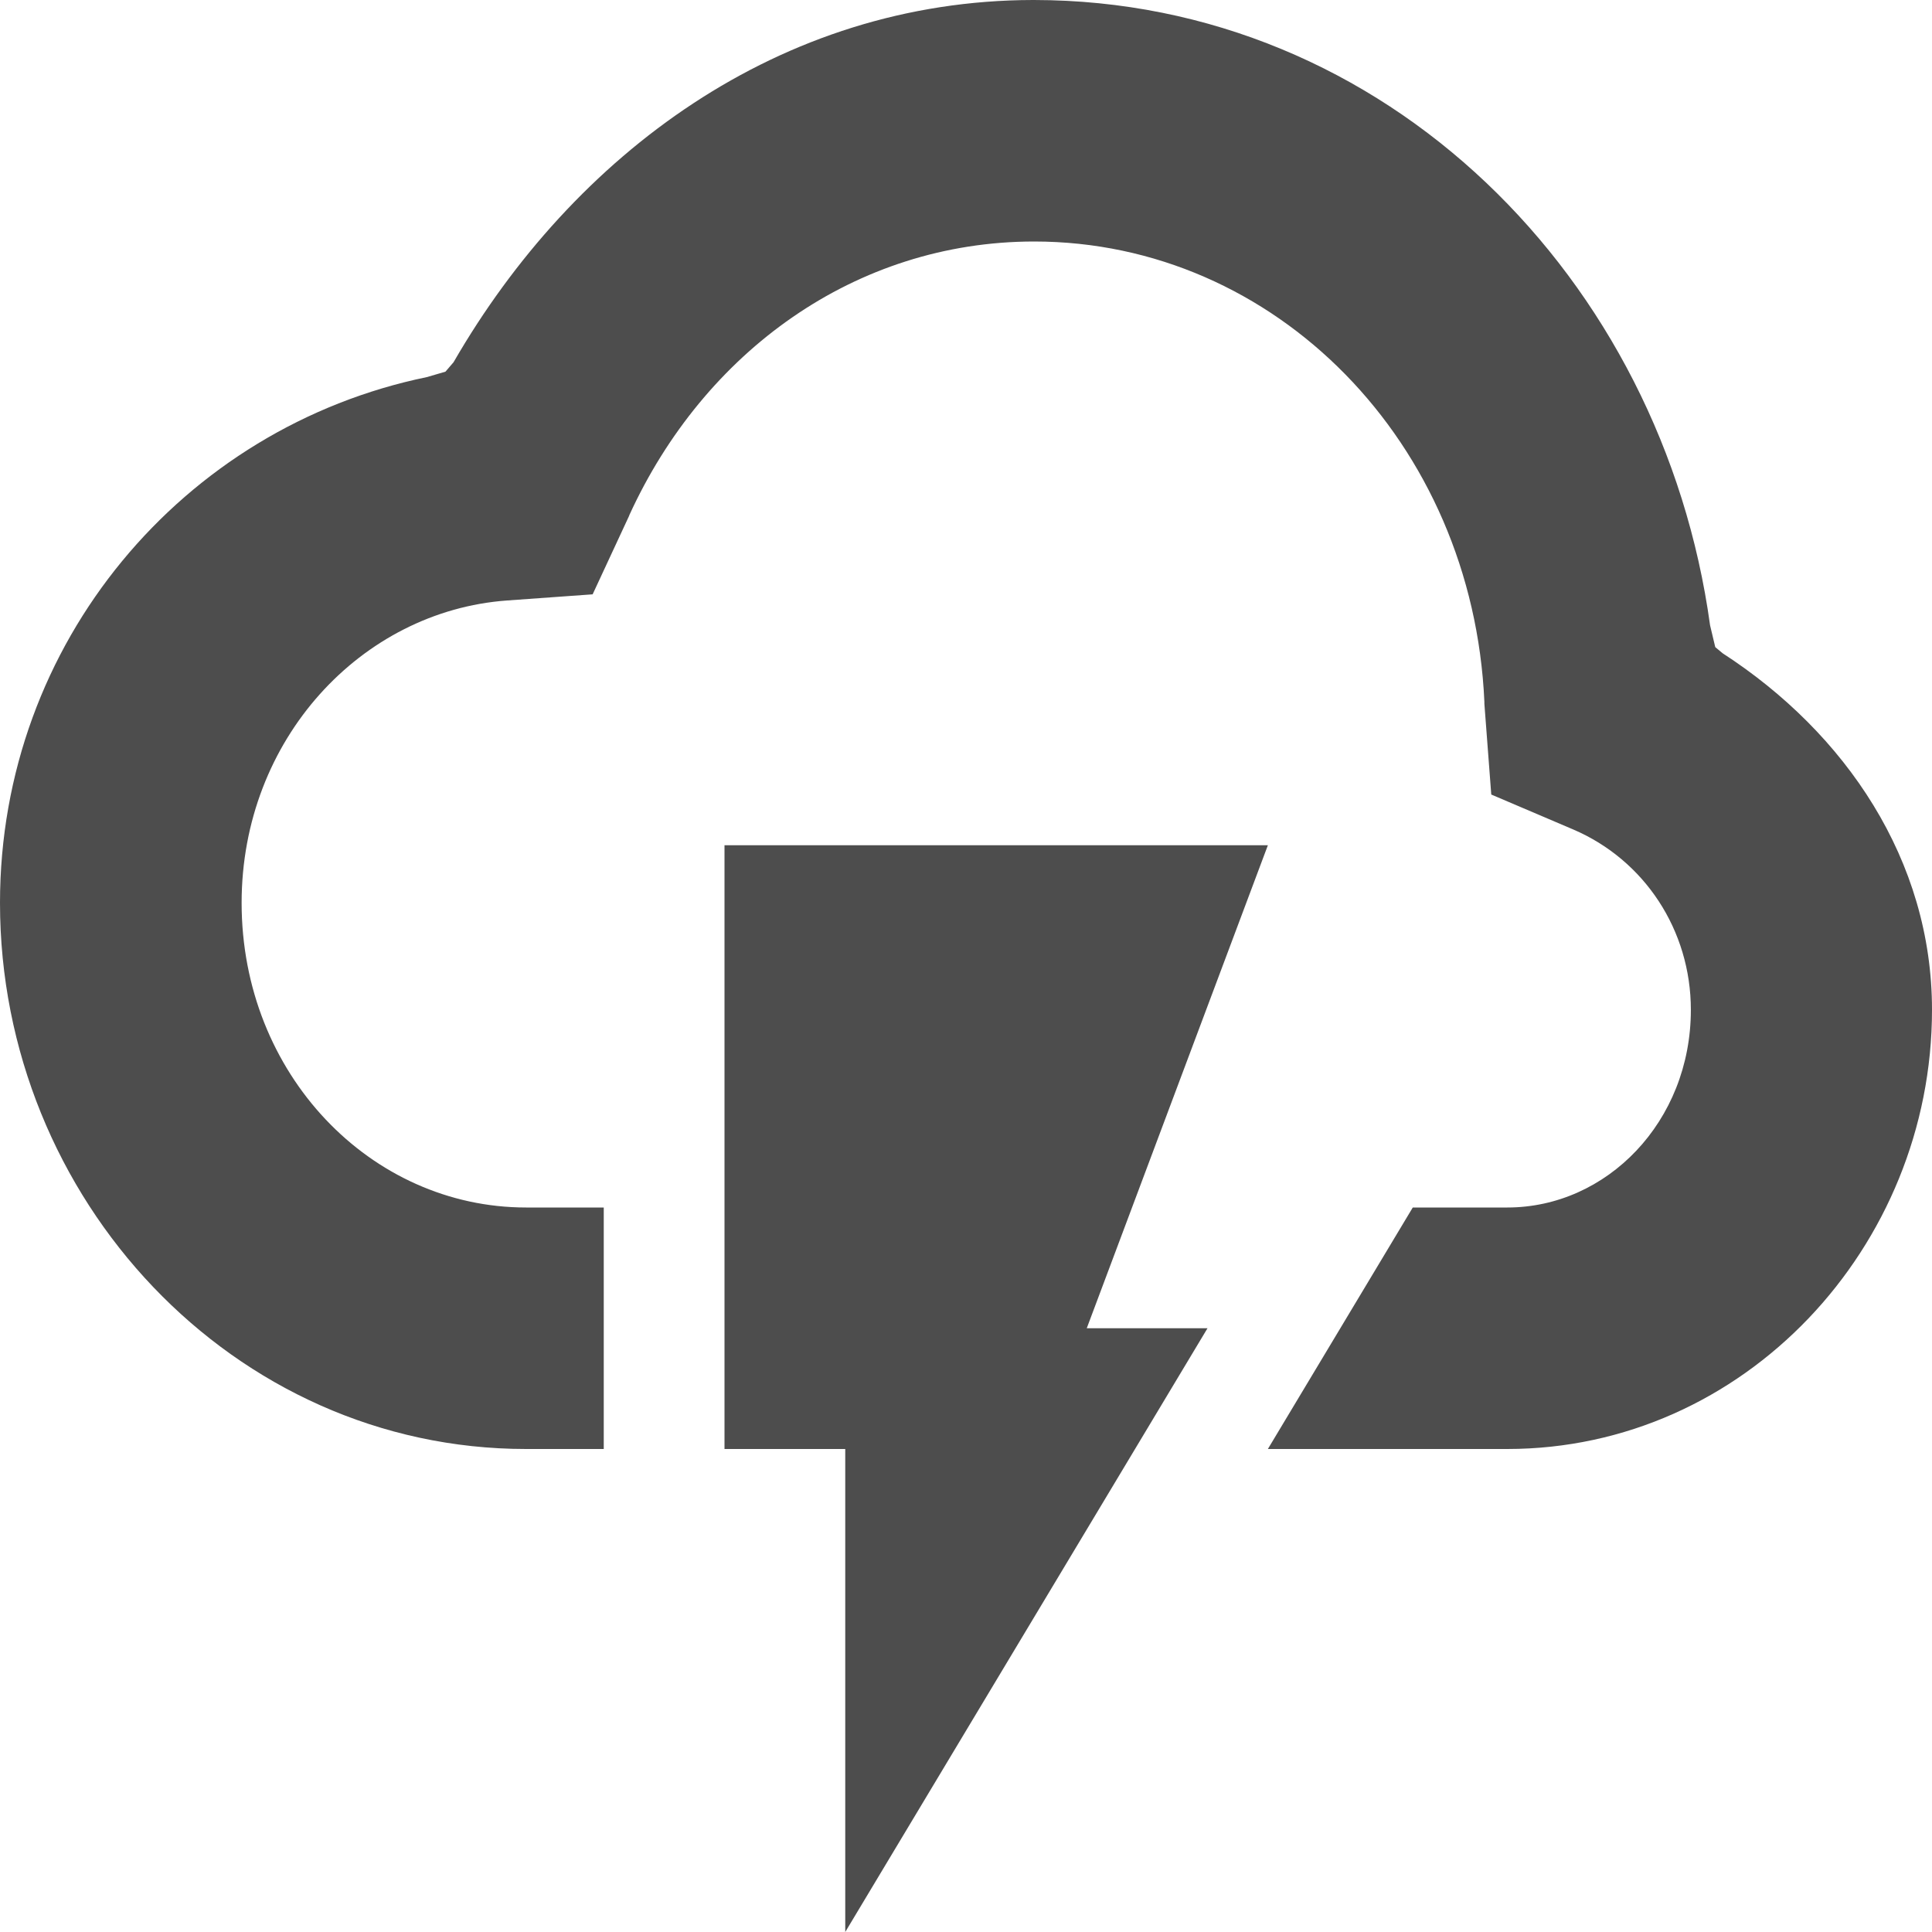 <?xml version="1.0" encoding="UTF-8" standalone="no"?>
<!-- Created with Inkscape (http://www.inkscape.org/) -->

<svg
   width="16"
   height="16"
   viewBox="0 0 16 16"
   version="1.1"
   id="svg5"
   inkscape:version="1.2.2 (1:1.2.2+202305151914+b0a8486541)"
   sodipodi:docname="weather-storm-symbolic.svg"
   xmlns:inkscape="http://www.inkscape.org/namespaces/inkscape"
   xmlns:sodipodi="http://sodipodi.sourceforge.net/DTD/sodipodi-0.dtd"
   xmlns="http://www.w3.org/2000/svg"
   xmlns:svg="http://www.w3.org/2000/svg">
  <sodipodi:namedview
     id="namedview7"
     pagecolor="#ffffff"
     bordercolor="#000000"
     borderopacity="0.25"
     inkscape:showpageshadow="2"
     inkscape:pageopacity="0.0"
     inkscape:pagecheckerboard="0"
     inkscape:deskcolor="#d1d1d1"
     inkscape:document-units="px"
     showgrid="false"
     inkscape:zoom="51.875"
     inkscape:cx="8"
     inkscape:cy="8"
     inkscape:window-width="1920"
     inkscape:window-height="1008"
     inkscape:window-x="0"
     inkscape:window-y="0"
     inkscape:window-maximized="1"
     inkscape:current-layer="svg5" />
  <defs
     id="defs2" />
  <path
     d="m 6,7 v 5 h 1 v 4 l 3,-5 H 9 l 1.5,-4 z m 2.555,-7 c -2.096,0.003 -3.805,1.278 -4.799,3 L 3.689,3.078 3.535,3.123 C 1.52,3.538 0,5.318 0,7.477 c 0,2.453 1.931,4.523 4.357,4.523 H 5 V 10 H 4.357 c -1.287,0 -2.356,-1.105 -2.356,-2.523 0,-1.354 0.992,-2.416 2.197,-2.504 L 4.908,4.922 5.211,4.27 v -0.002 c 0.62,-1.358 1.875,-2.266 3.35,-2.268 h 0.004 c 1.998,0.001 3.632,1.665 3.728,3.812 v 0.016 l 0.057,0.752 0.678,0.289 c 0.59,0.252 0.975,0.834 0.975,1.494 -4e-6,0.927 -0.697,1.637 -1.52,1.637 H 11.7 l -1.2,2 h 1.982 c 1.963,0 3.518,-1.672 3.518,-3.637 0,-1.239 -0.715,-2.293 -1.734,-2.953 L 14.205,5.359 14.162,5.178 C 13.767,2.306 11.478,0.002 8.562,0 Z"
     style="fill:#4d4d4d;-inkscape-stroke:none;paint-order:markers fill stroke;fill-opacity:1"
     id="path6583" />
</svg>
